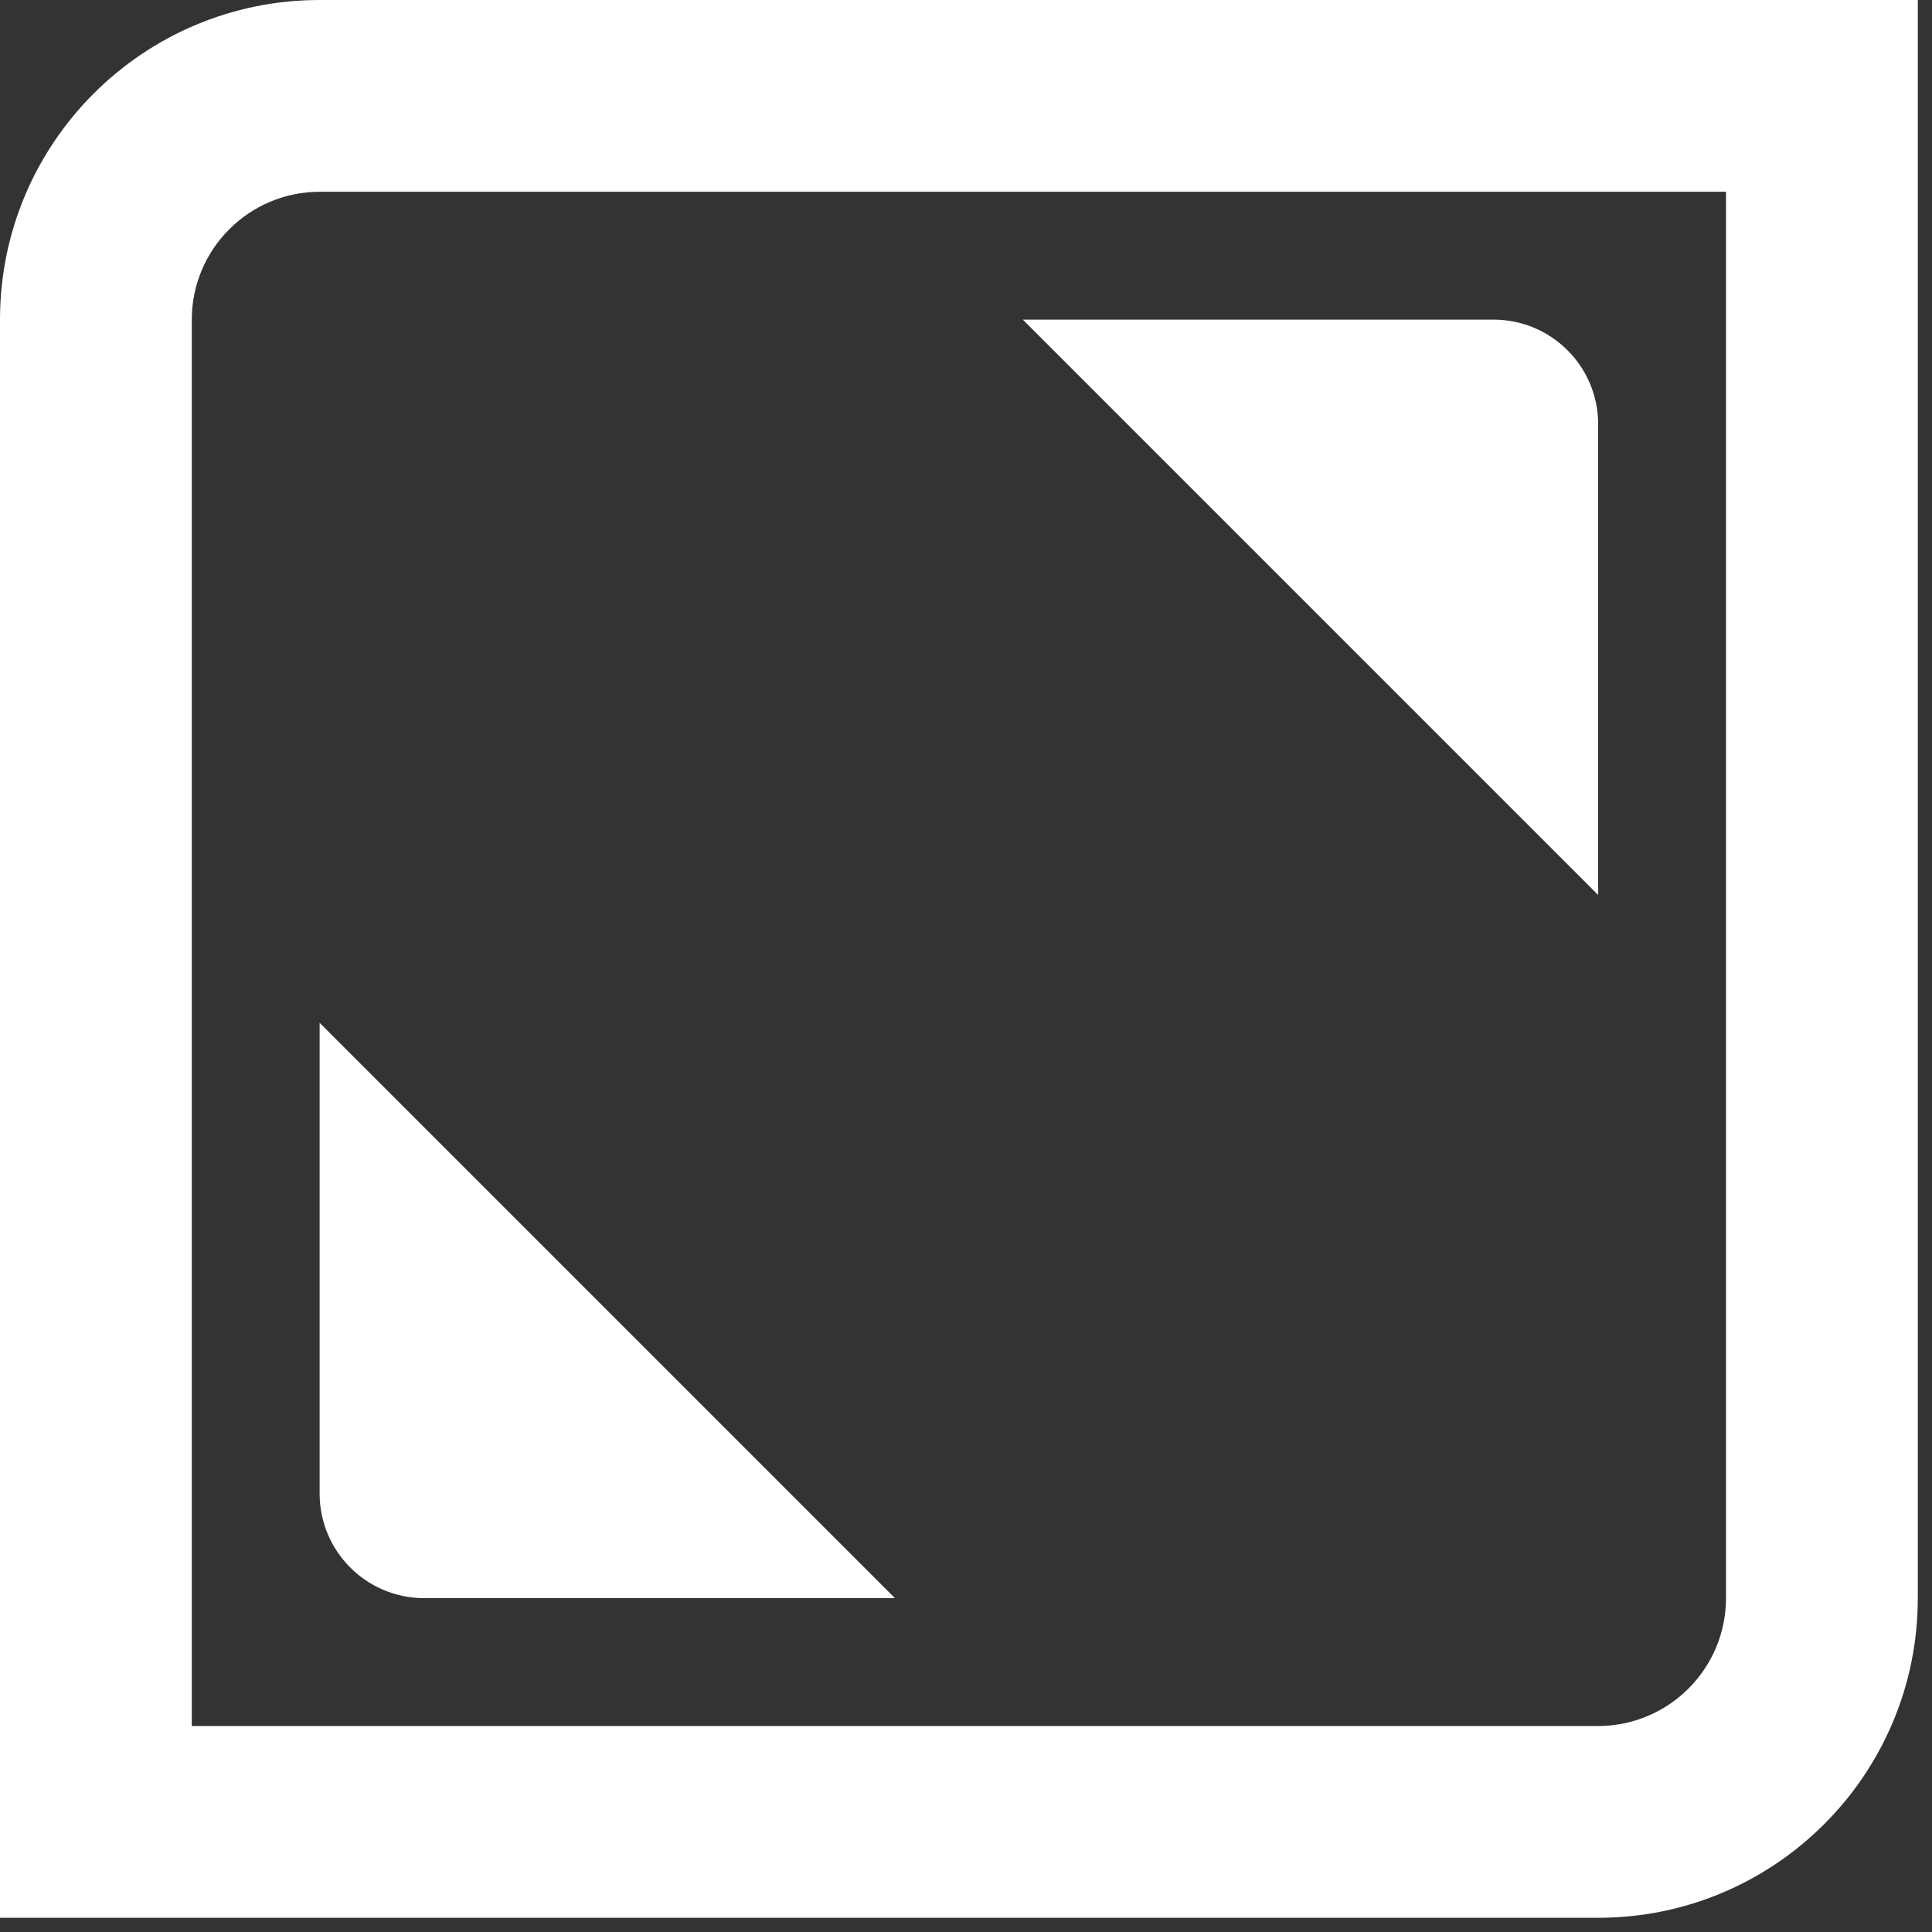<?xml version="1.0" encoding="utf-8" ?>
<svg xmlns="http://www.w3.org/2000/svg" xmlns:xlink="http://www.w3.org/1999/xlink" width="68" height="68">
	<rect width="100%" height="100%" fill="#333333" stroke="none"/>
	<path fill="white" d="M56.25 31.5L56.25 14.932C56.25 12.898 54.602 11.25 52.568 11.25L36 11.25L56.25 31.5ZM11.25 36L11.25 52.568C11.25 54.602 12.898 56.25 14.932 56.25L31.5 56.25L11.25 36ZM60.75 6.75L60.75 56.25C60.747 58.734 58.734 60.747 56.25 60.75L6.75 60.75L6.75 11.25C6.753 8.766 8.766 6.753 11.25 6.75L60.75 6.75L60.75 6.75ZM67.5 0L11.25 0C5.037 0 0 5.037 0 11.25L0 67.5L56.25 67.5C62.463 67.5 67.5 62.463 67.5 56.25L67.5 0L67.5 0Z" fill-rule="evenodd"/>
</svg>
